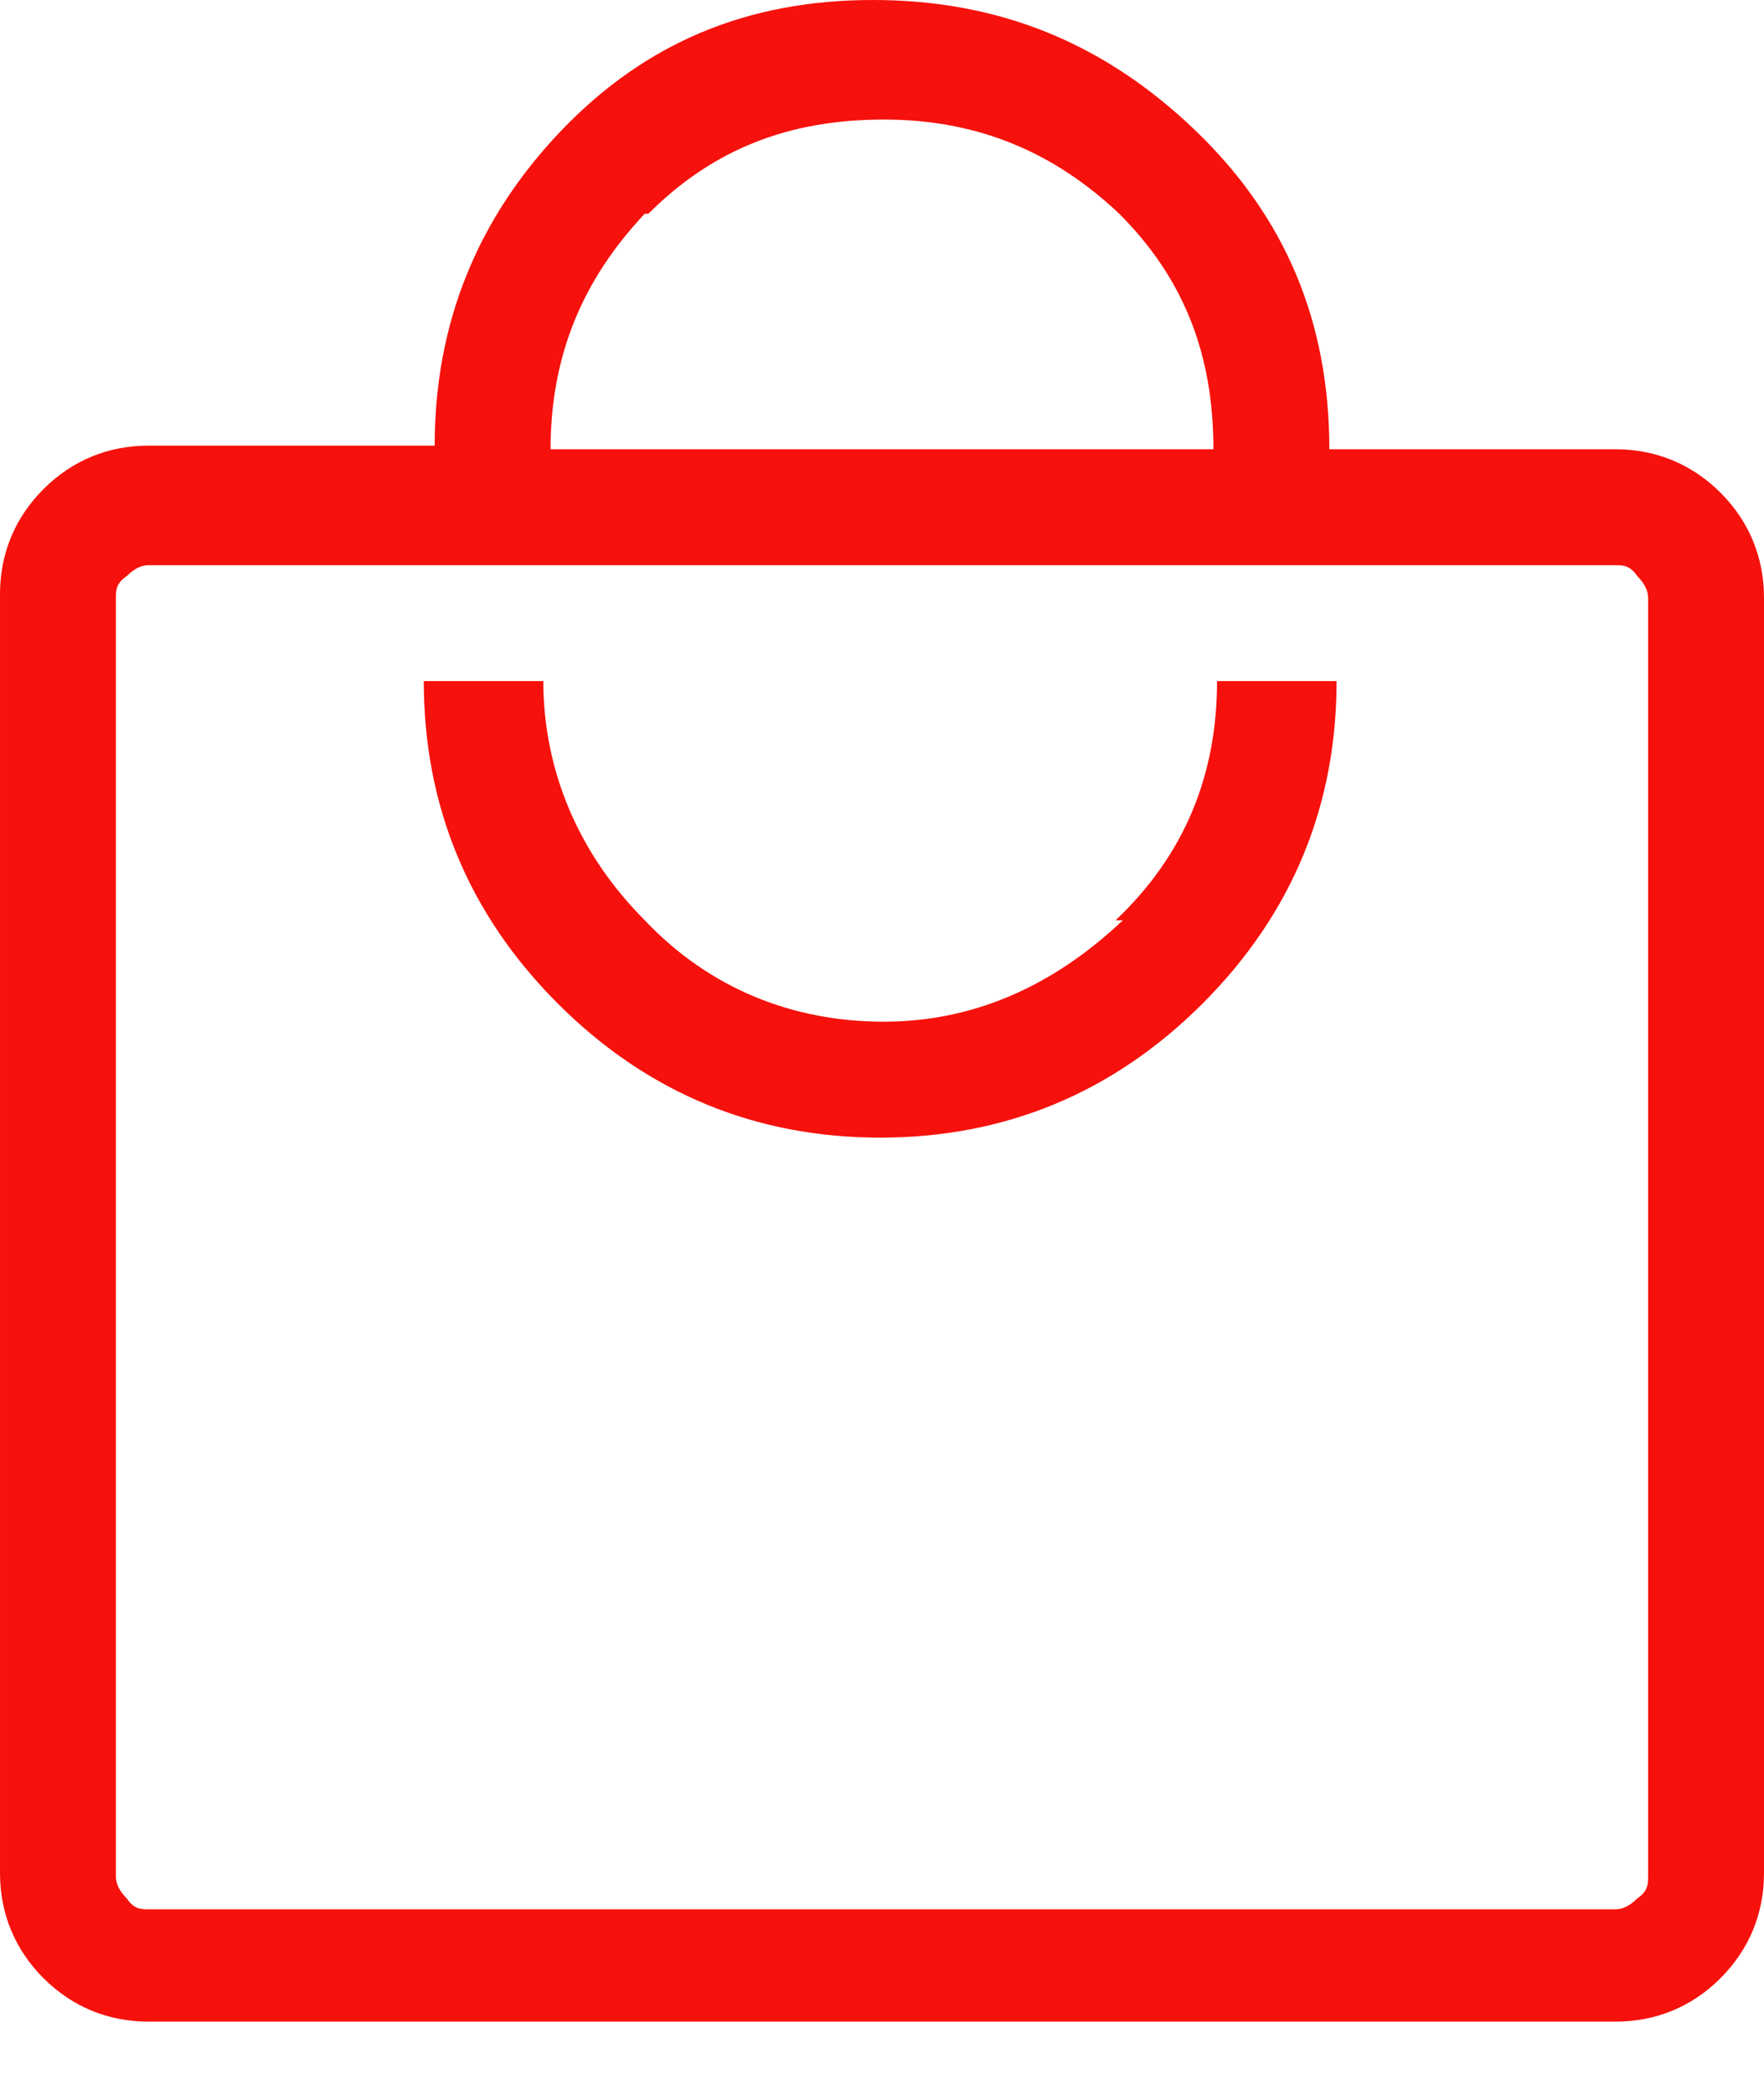 <svg xmlns="http://www.w3.org/2000/svg" id="Capa_1" viewBox="0 0 48.7 57.8"><defs><style>      .st0 {        fill: #f6110c;      }      .st1 {        fill: none;        stroke: #a1a1a1;        stroke-miterlimit: 10;        stroke-width: .5px;      }    </style></defs><rect class="st1" x="-1382.5" y="-1583.5" width="1920" height="4396.4"></rect><path class="st0" d="M47.5,13.6c-.8-.8-1.8-1.2-2.9-1.2h-7.9c0-3.5-1.2-6.4-3.7-8.8-2.5-2.4-5.4-3.6-8.9-3.6s-6.3,1.2-8.6,3.6c-2.3,2.4-3.5,5.3-3.5,8.7h-7.9c-1.1,0-2.1.4-2.9,1.2-.8.8-1.2,1.8-1.2,2.9v35.3c0,1.1.4,2.1,1.2,2.9.8.8,1.8,1.2,2.9,1.2h40.5c1.1,0,2.1-.4,2.9-1.2.8-.8,1.2-1.8,1.2-2.9V16.5c0-1.1-.4-2.1-1.2-2.9ZM17.9,5.9c1.8-1.8,3.9-2.6,6.5-2.6s4.7.9,6.5,2.6c1.8,1.8,2.6,3.9,2.6,6.5H15.2c0-2.6.9-4.7,2.6-6.5ZM45.5,51.8c0,.2,0,.4-.3.6-.2.2-.4.3-.6.3H4.1c-.2,0-.4,0-.6-.3-.2-.2-.3-.4-.3-.6V16.5c0-.2,0-.4.3-.6.2-.2.4-.3.6-.3h40.5c.2,0,.4,0,.6.3.2.2.3.4.3.6v35.3ZM31,25.4c-1.9,1.8-4.1,2.8-6.6,2.8s-4.8-.9-6.6-2.8c-1.8-1.8-2.8-4.1-2.8-6.6h-3.3c0,3.4,1.2,6.4,3.7,8.9,2.5,2.5,5.5,3.7,8.9,3.7s6.4-1.2,8.9-3.7c2.5-2.5,3.7-5.5,3.7-8.9h-3.3c0,2.6-.9,4.8-2.8,6.6Z"></path></svg>